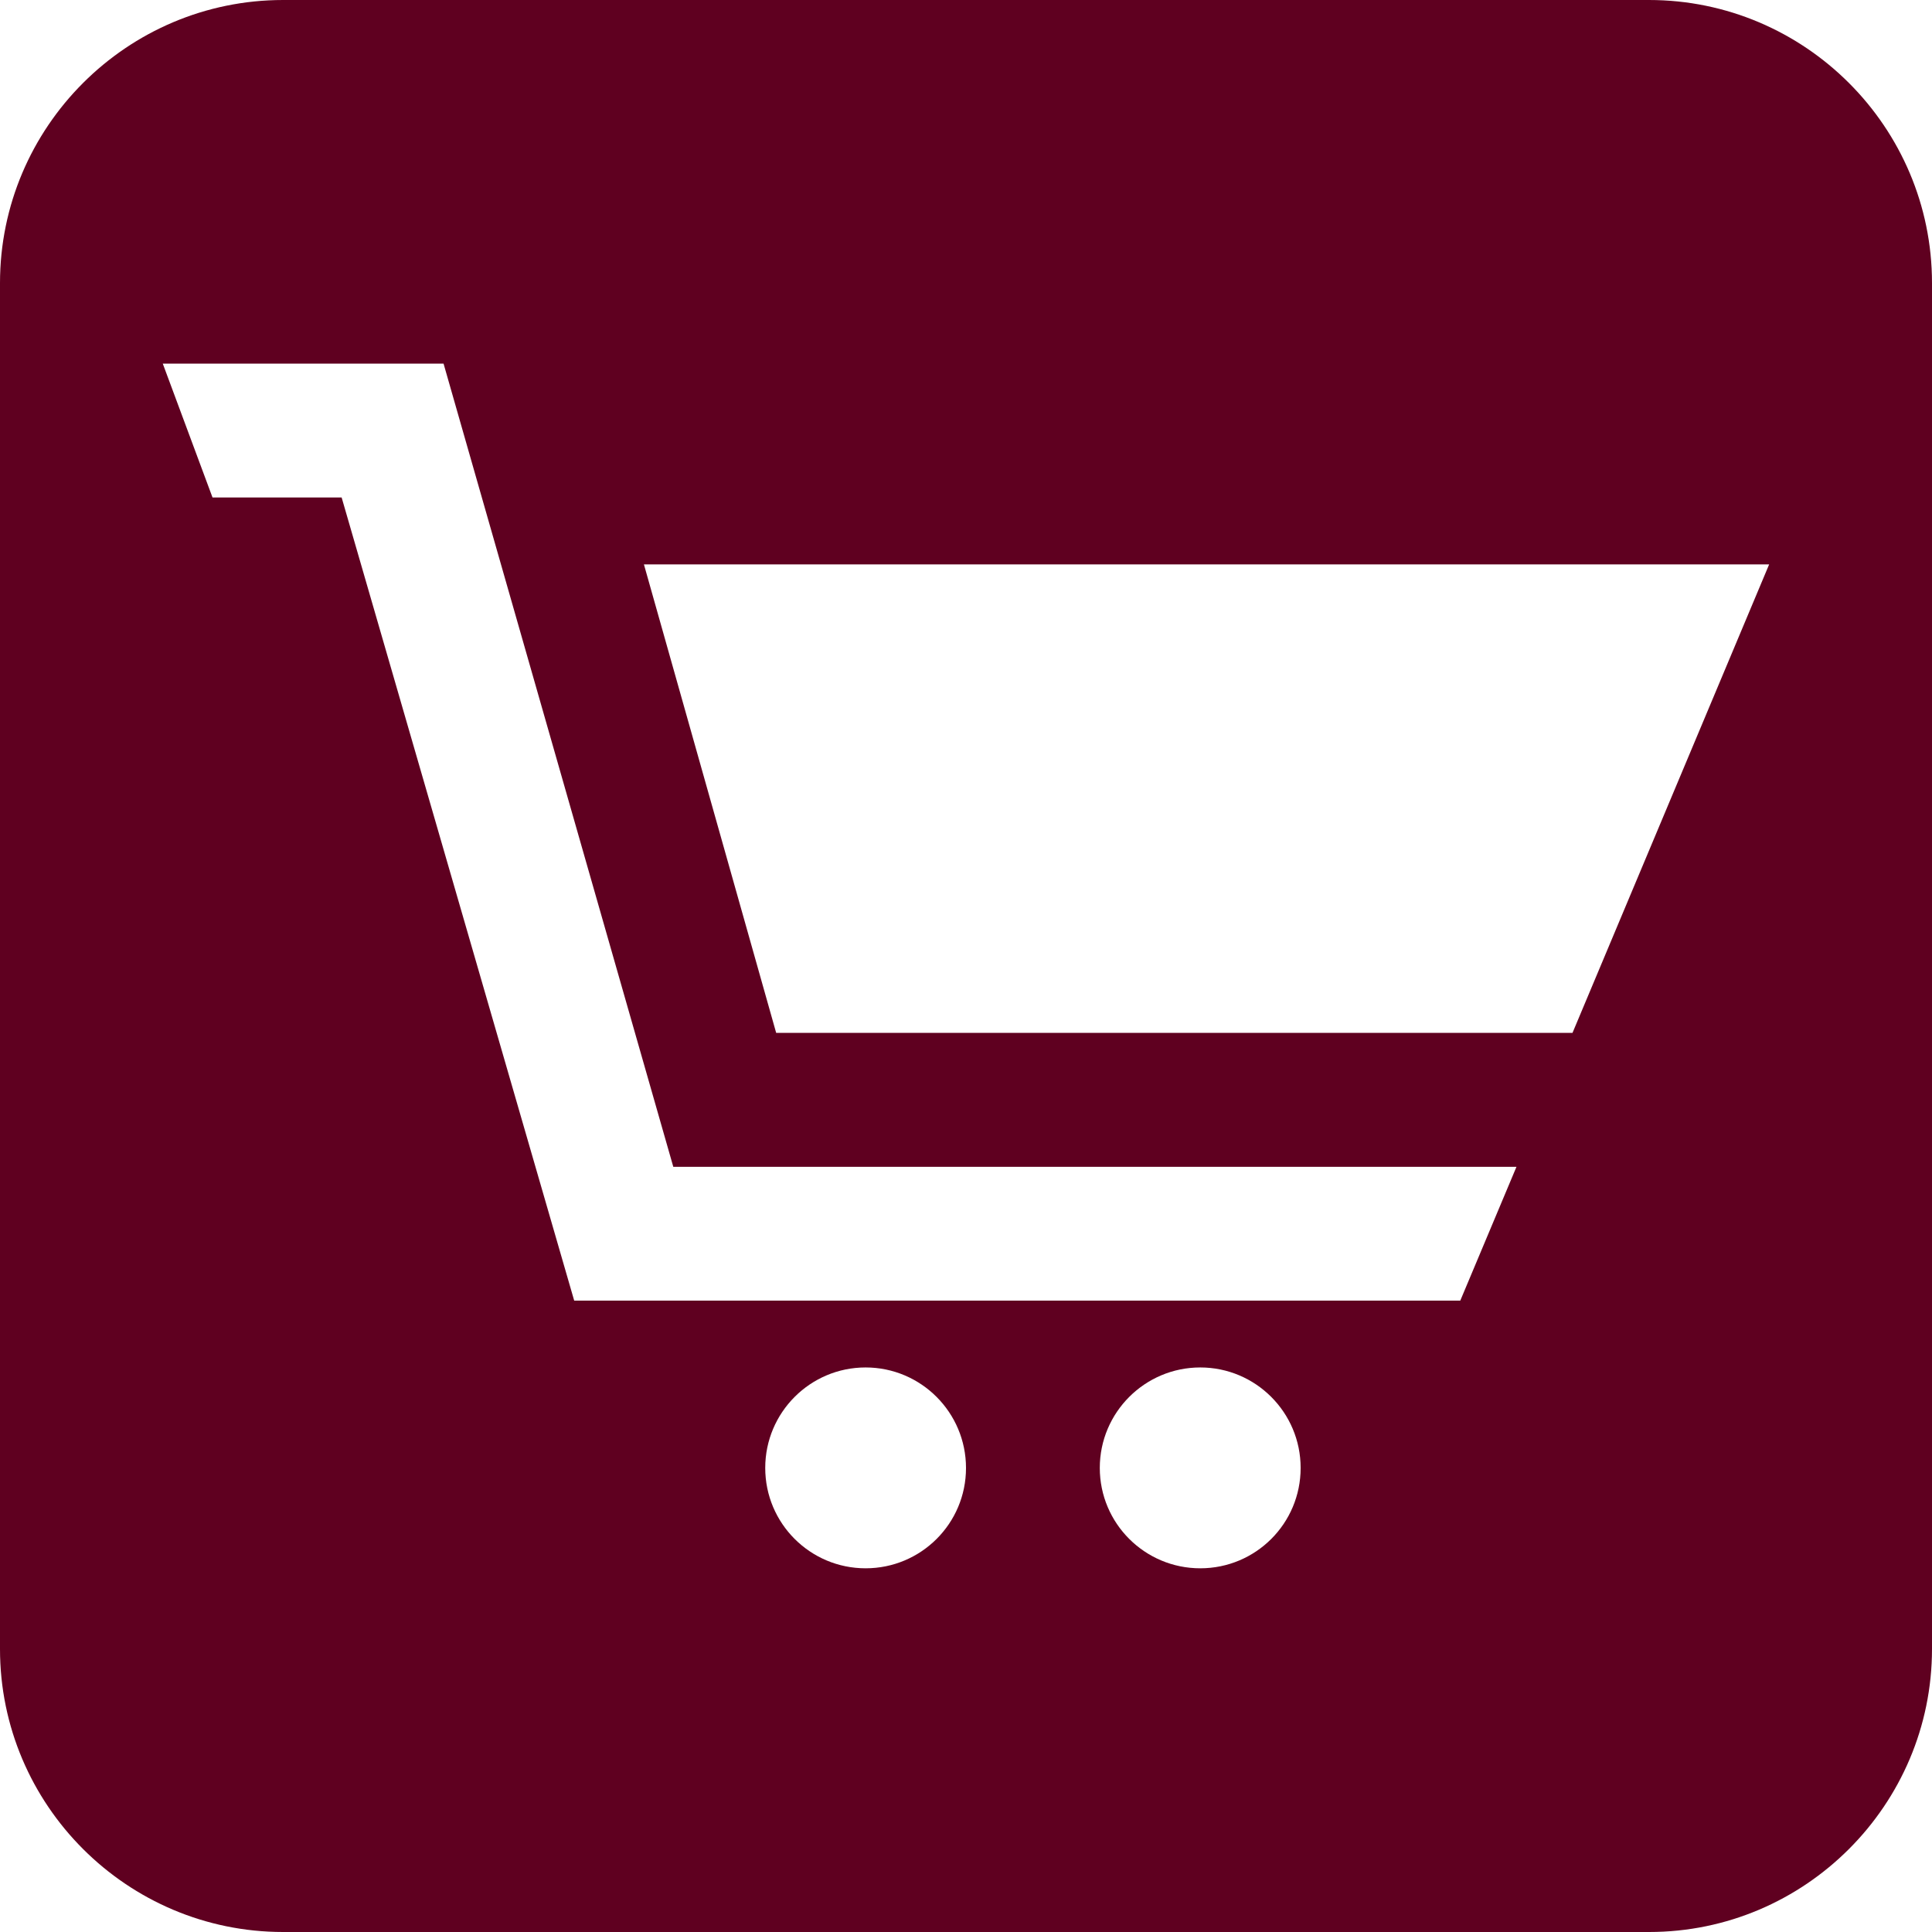 <?xml version="1.0" encoding="utf-8"?>
<!-- Generator: Adobe Illustrator 16.0.0, SVG Export Plug-In . SVG Version: 6.00 Build 0)  -->
<!DOCTYPE svg PUBLIC "-//W3C//DTD SVG 1.1//EN" "http://www.w3.org/Graphics/SVG/1.1/DTD/svg11.dtd">
<svg version="1.1" id="Ebene_1" xmlns="http://www.w3.org/2000/svg" xmlns:xlink="http://www.w3.org/1999/xlink" x="0px" y="0px"
	 width="24px" height="24px" viewBox="-6 -6 24 24" enable-background="new -6 -6 24 24" xml:space="preserve">
<path fill="#5F0020" d="M14.484-6H-2.483C-4.422-6-6-4.422-6-2.484v16.969C-6,16.422-4.422,18-2.483,18h1.438h5.64h4.218h5.673
	C16.422,18,18,16.422,18,14.484V-2.484C18-4.422,16.422-6,14.484-6z M4.753,13.482c-0.688,0-1.247-0.557-1.247-1.247
	c0-0.689,0.559-1.248,1.247-1.248S6,11.546,6,12.236S5.441,13.482,4.753,13.482z M8.91,13.482c-0.688,0-1.248-0.557-1.248-1.247
	c0-0.689,0.56-1.248,1.248-1.248s1.247,0.559,1.247,1.248C10.157,12.926,9.599,13.482,8.91,13.482z M12.14,10.157H1.133L-1.756,0.18
	h-1.604l-0.618-1.663h3.488l2.854,9.978h10.474L12.14,10.157z M13.534,6.831H3.642l-1.643-5.82h13.978L13.534,6.831z"/>
</svg>
